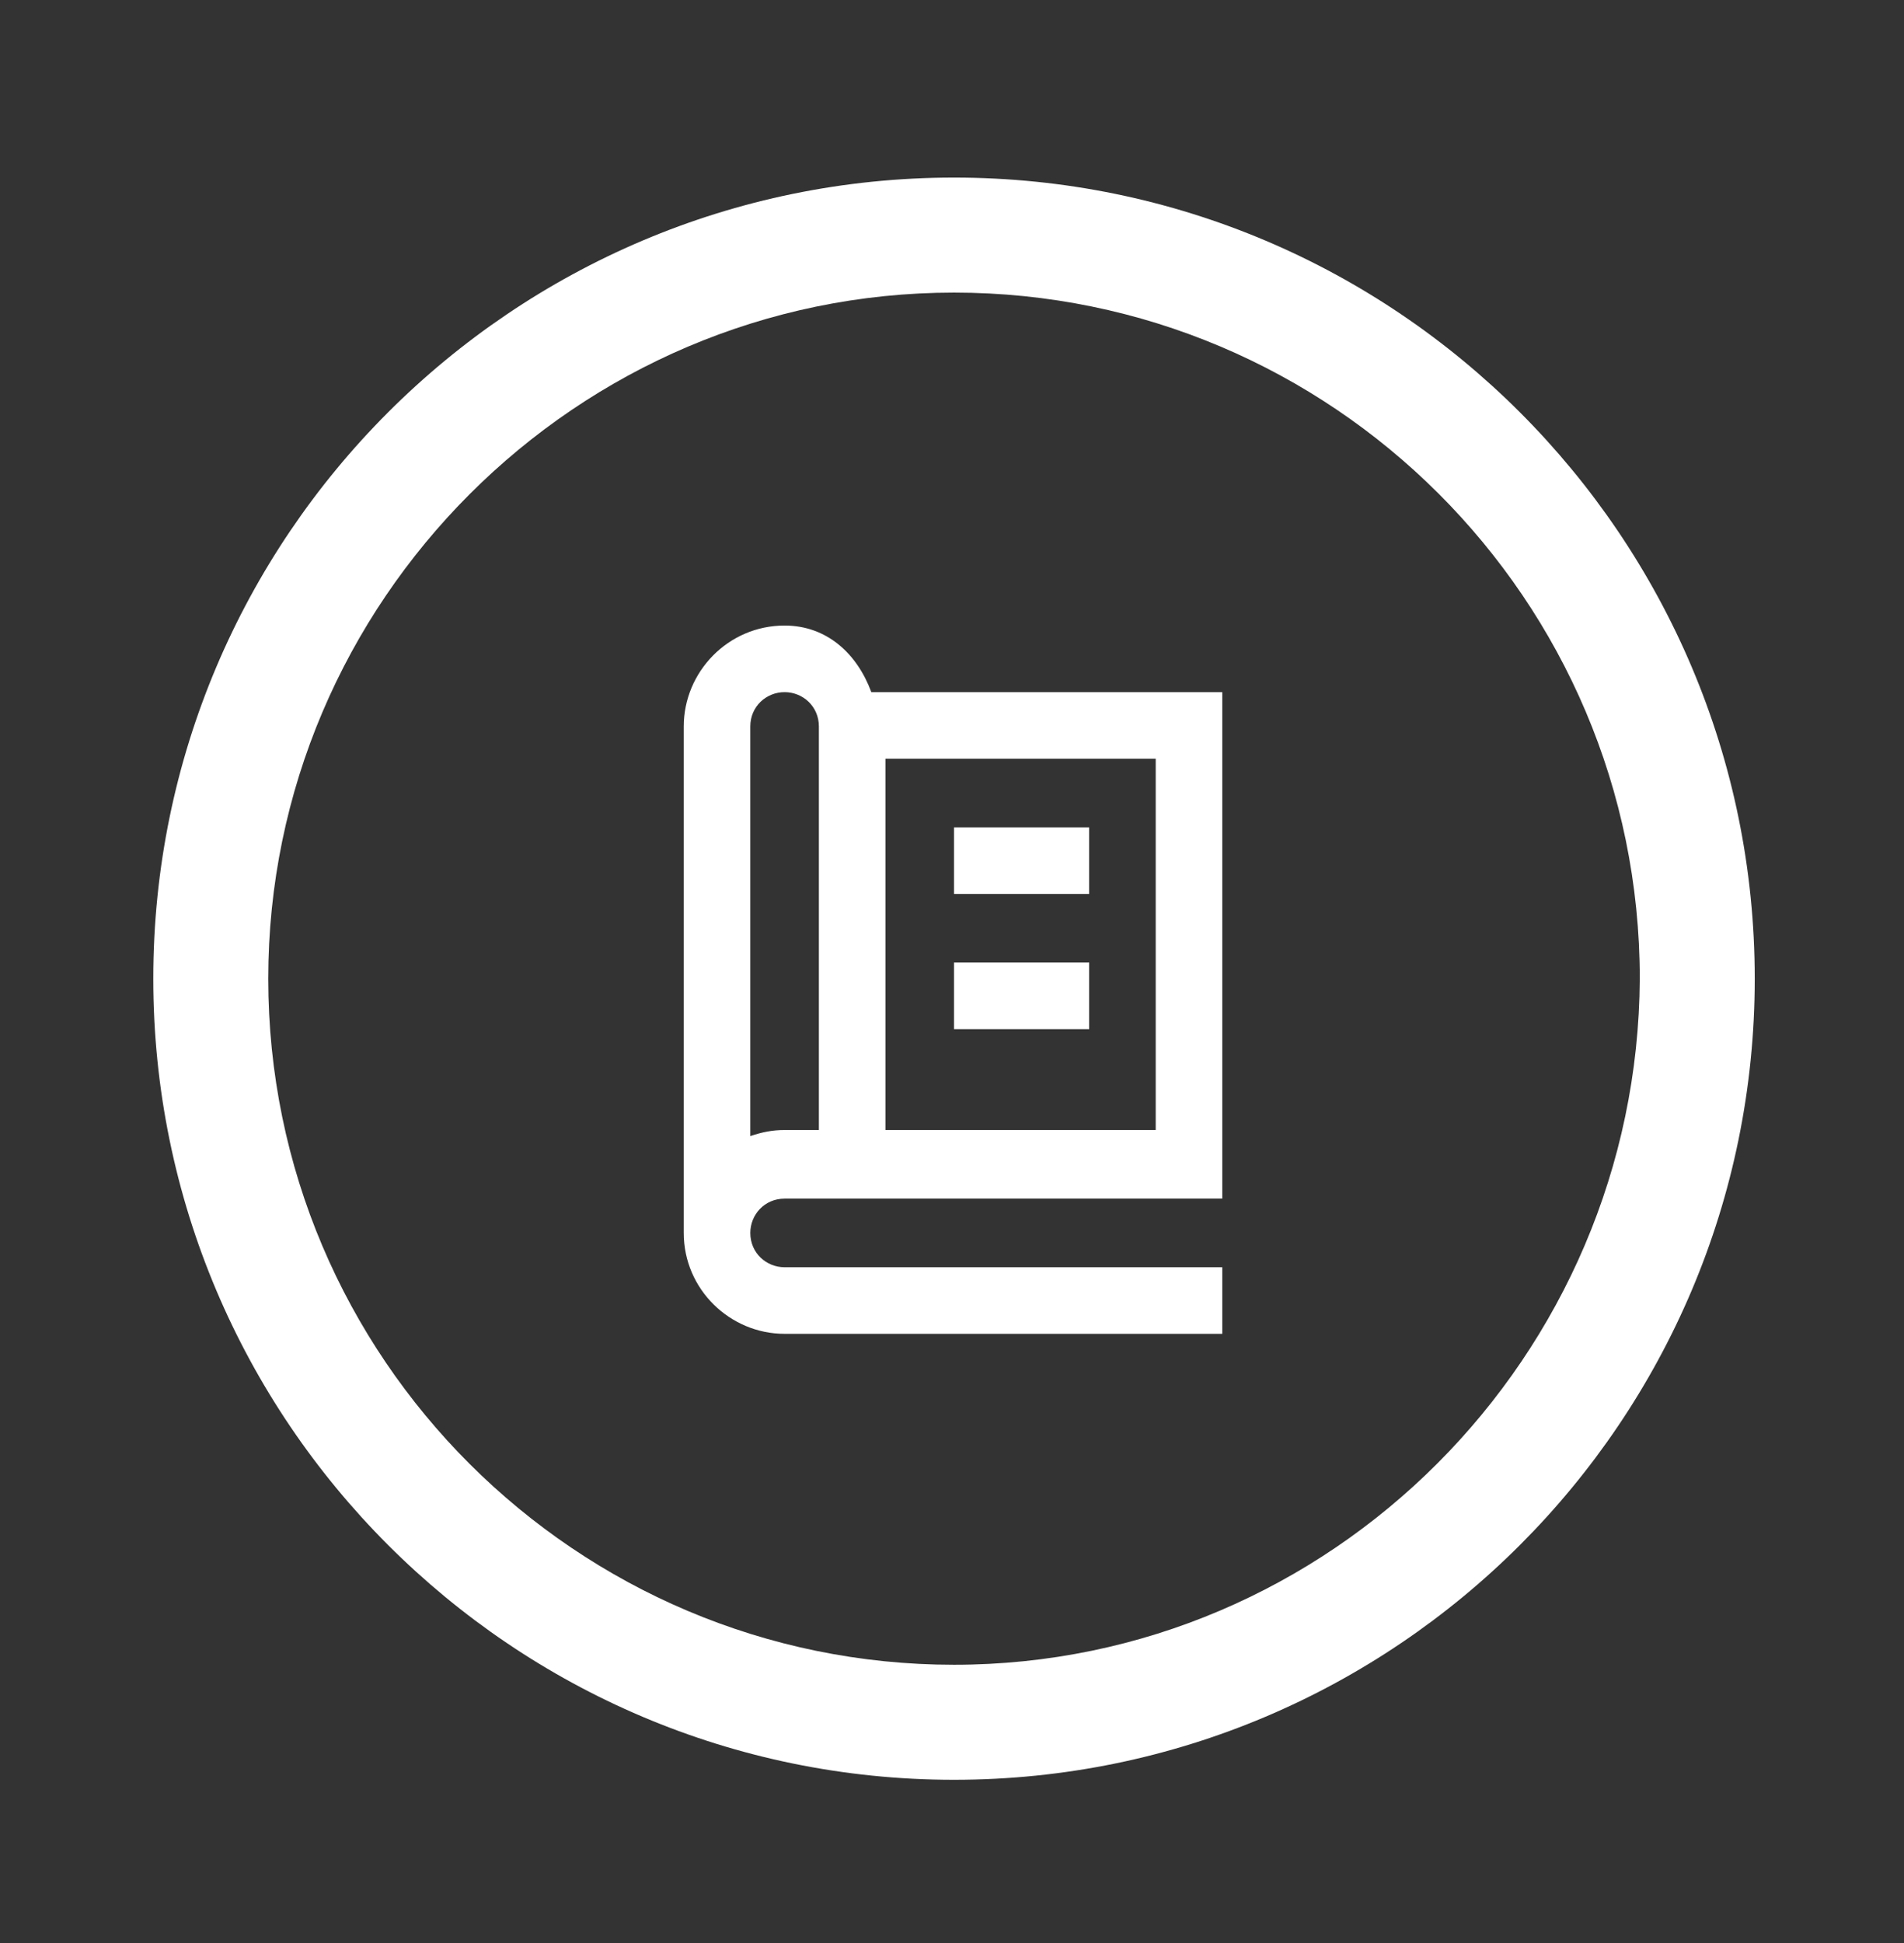 <?xml version="1.0" encoding="utf-8"?>
<!-- Generator: Adobe Illustrator 24.1.2, SVG Export Plug-In . SVG Version: 6.00 Build 0)  -->
<svg version="1.1" id="レイヤー_1" xmlns="http://www.w3.org/2000/svg" xmlns:xlink="http://www.w3.org/1999/xlink" x="0px"
	 y="0px" viewBox="0 0 94.4 96.3" style="enable-background:new 0 0 94.4 96.3;" xml:space="preserve">
<rect x="0" y="0" width="94.4" height="96.3" fill="#333333" stroke="none"/>
<style type="text/css">
	.st0{fill:#FFFFFF;}
</style>
<path class="st0" d="M47.3,8.8C25.4,8.8,7.6,26.6,7.6,48.5c0,21.9,17.8,39.7,39.7,39.7C69.2,88.2,87,70.4,87,48.5
	C87,26.6,69.2,8.8,47.3,8.8 M47.3,82.5c-18.7,0-34-15.2-34-34c0-18.7,15.3-34,34-34c18.7,0,34,15.2,34,34
	C81.2,67.2,66,82.5,47.3,82.5"/>
<path class="st0" d="M38.9,31c-2.8,0-5,2.3-5,5v25.1c0,2.8,2.3,5,5,5h21.7v-3.3H38.9c-0.9,0-1.7-0.7-1.7-1.7c0-0.9,0.7-1.7,1.7-1.7
	h3.3h18.4V34.3H43.2C42.5,32.4,41,31,38.9,31 M38.9,34.3c0.9,0,1.7,0.7,1.7,1.7V56h-1.7c-0.6,0-1.1,0.1-1.7,0.3V36
	C37.2,35,38,34.3,38.9,34.3 M43.9,37.6h13.4V56H43.9V37.6z M47.3,44.3H54V41h-6.7V44.3z M47.3,51H54v-3.3h-6.7V51z"/>
</svg>
